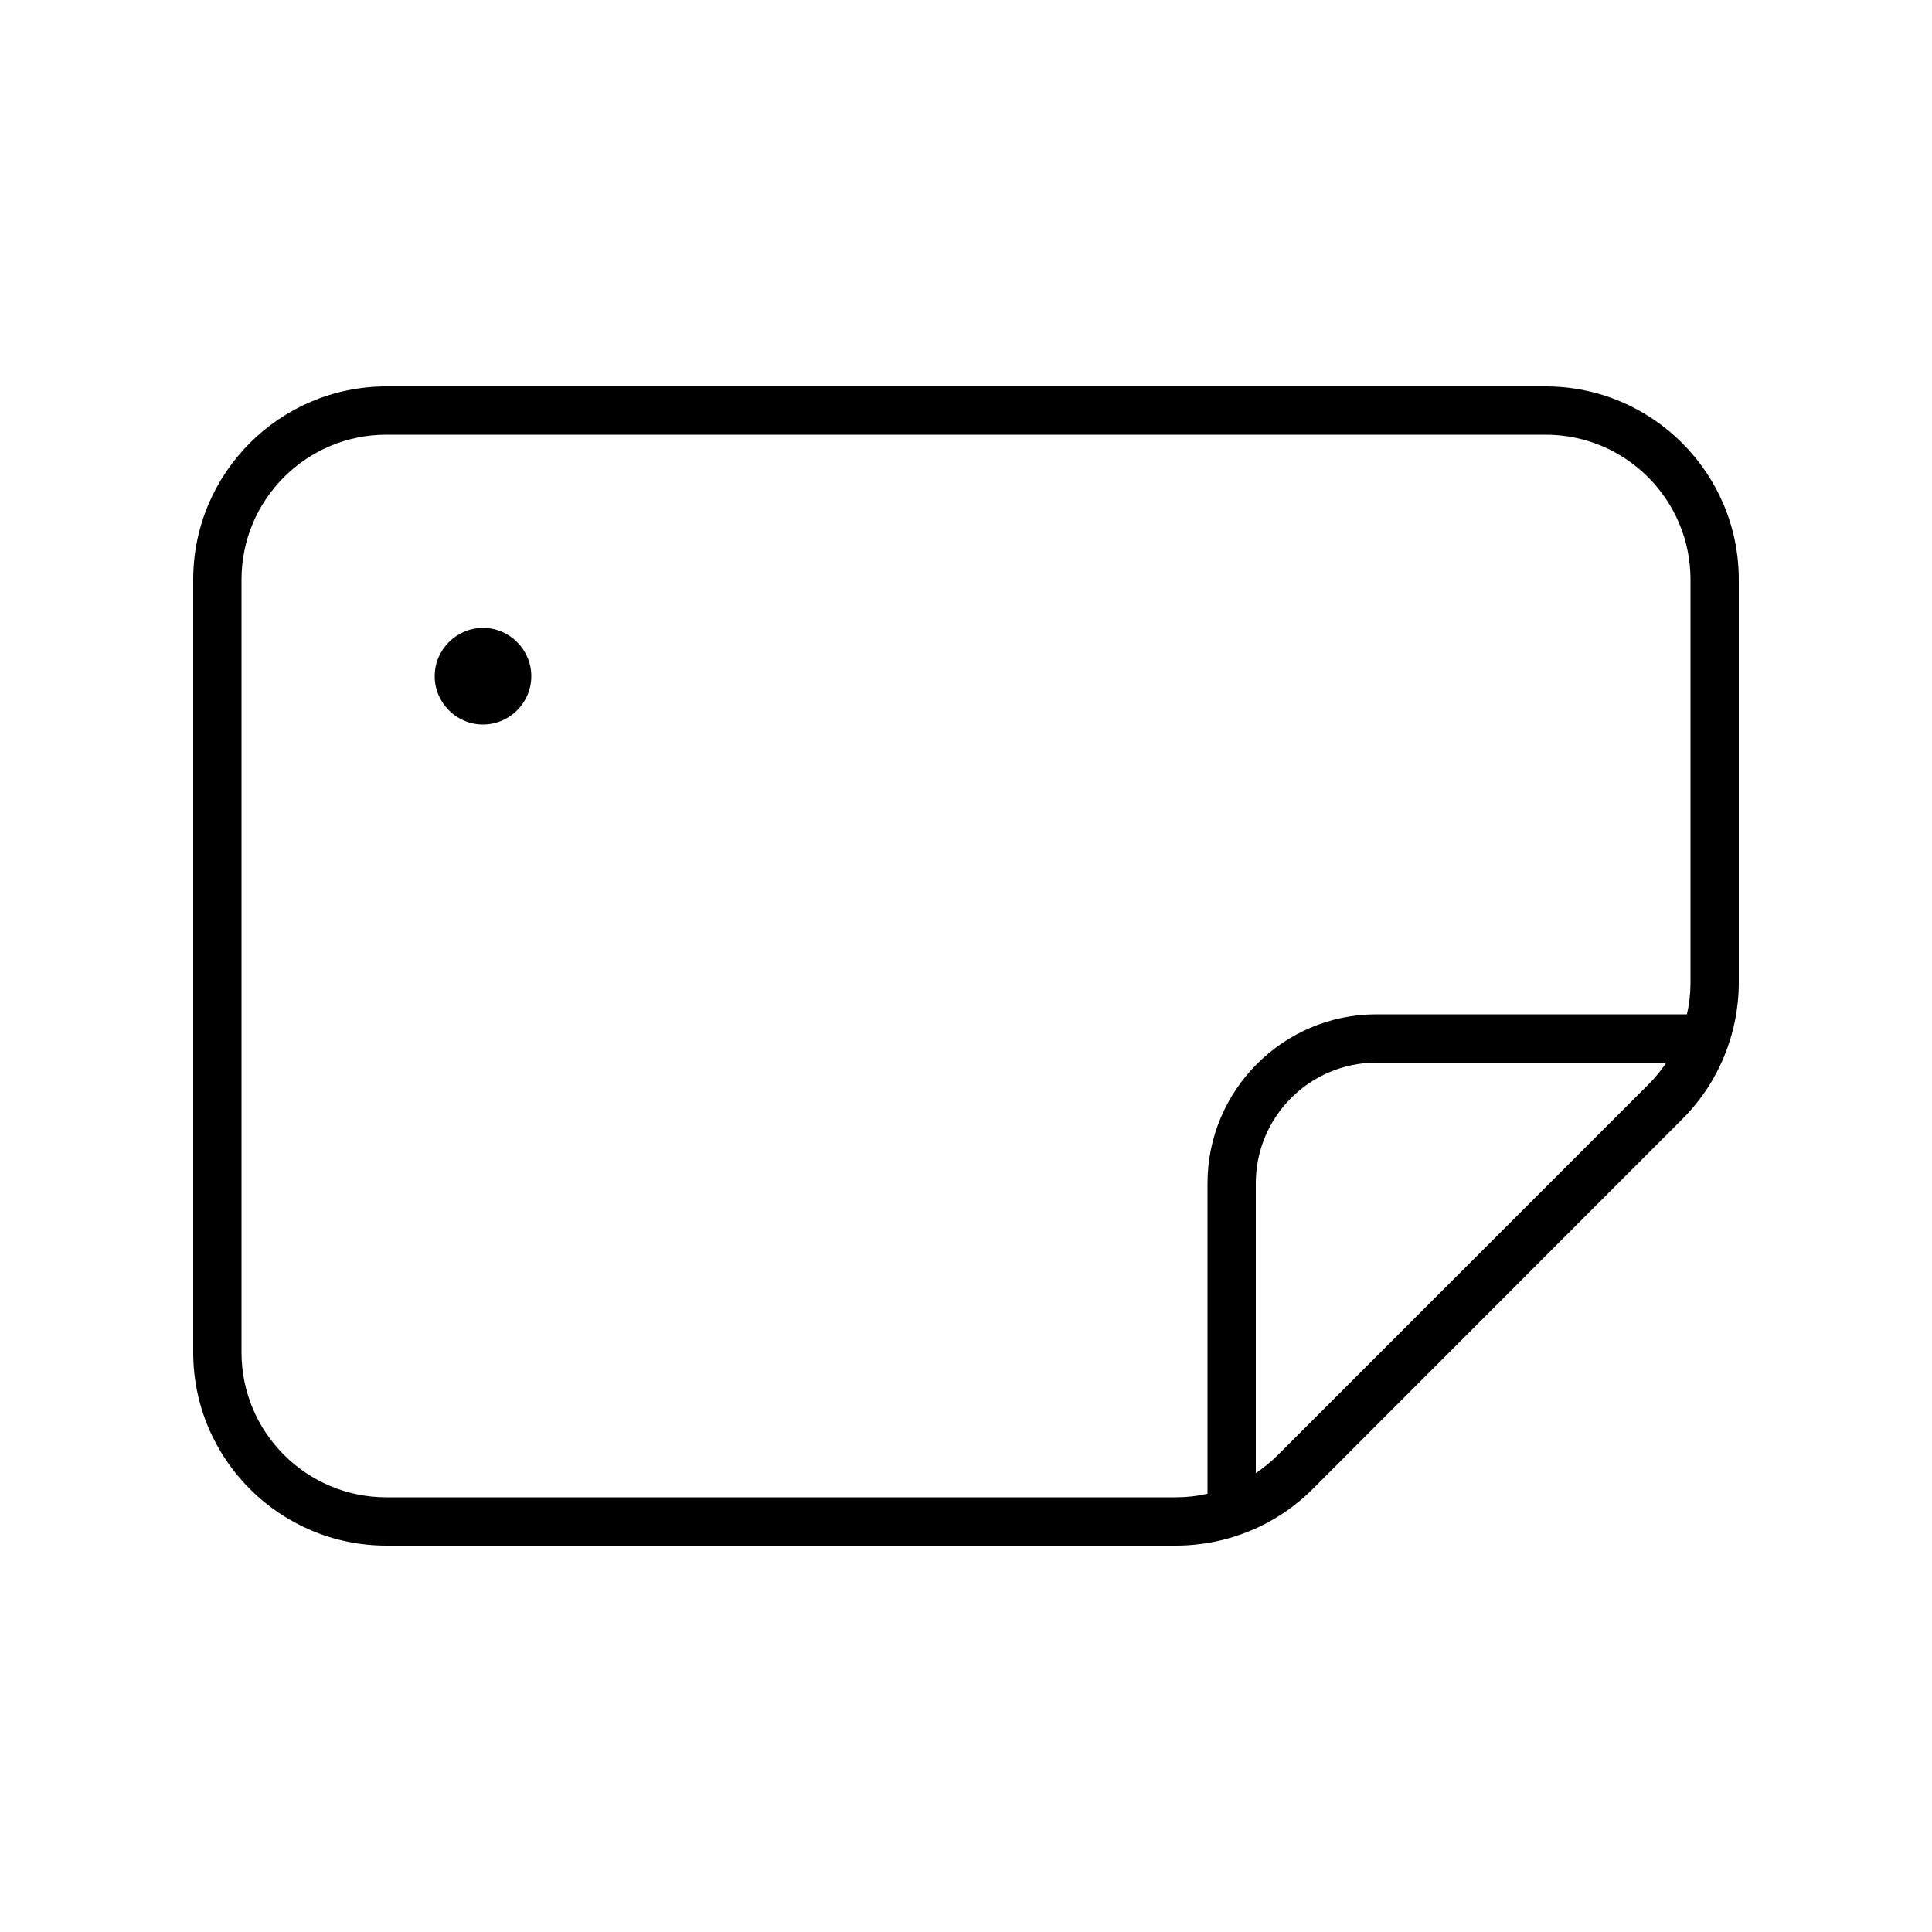 <svg xmlns="http://www.w3.org/2000/svg" viewBox="0 0 640 640"><!--! Font Awesome Pro 7.1.0 by @fontawesome - https://fontawesome.com License - https://fontawesome.com/license (Commercial License) Copyright 2025 Fonticons, Inc. --><path fill="currentColor" d="M560 325.5C560 329.1 559.6 332.6 558.8 336L456 336C425.1 336 400 361.1 400 392L400 494.8C396.6 495.6 393.1 496 389.5 496L128 496C101.5 496 80 474.5 80 448L80 192C80 165.5 101.5 144 128 144L512 144C538.5 144 560 165.5 560 192L560 325.5zM423.4 481.9C421.1 484.2 418.6 486.2 416 488L416 392C416 369.9 433.9 352 456 352L552 352C550.2 354.7 548.2 357.1 545.9 359.4L423.4 481.9zM576 192C576 156.7 547.3 128 512 128L128 128C92.7 128 64 156.7 64 192L64 448C64 483.3 92.7 512 128 512L389.5 512C406.5 512 422.8 505.3 434.8 493.3L557.3 370.7C569.3 358.7 576 342.4 576 325.4L576 192zM160 240C168.8 240 176 232.8 176 224C176 215.2 168.8 208 160 208C151.2 208 144 215.2 144 224C144 232.8 151.2 240 160 240z"/></svg>
